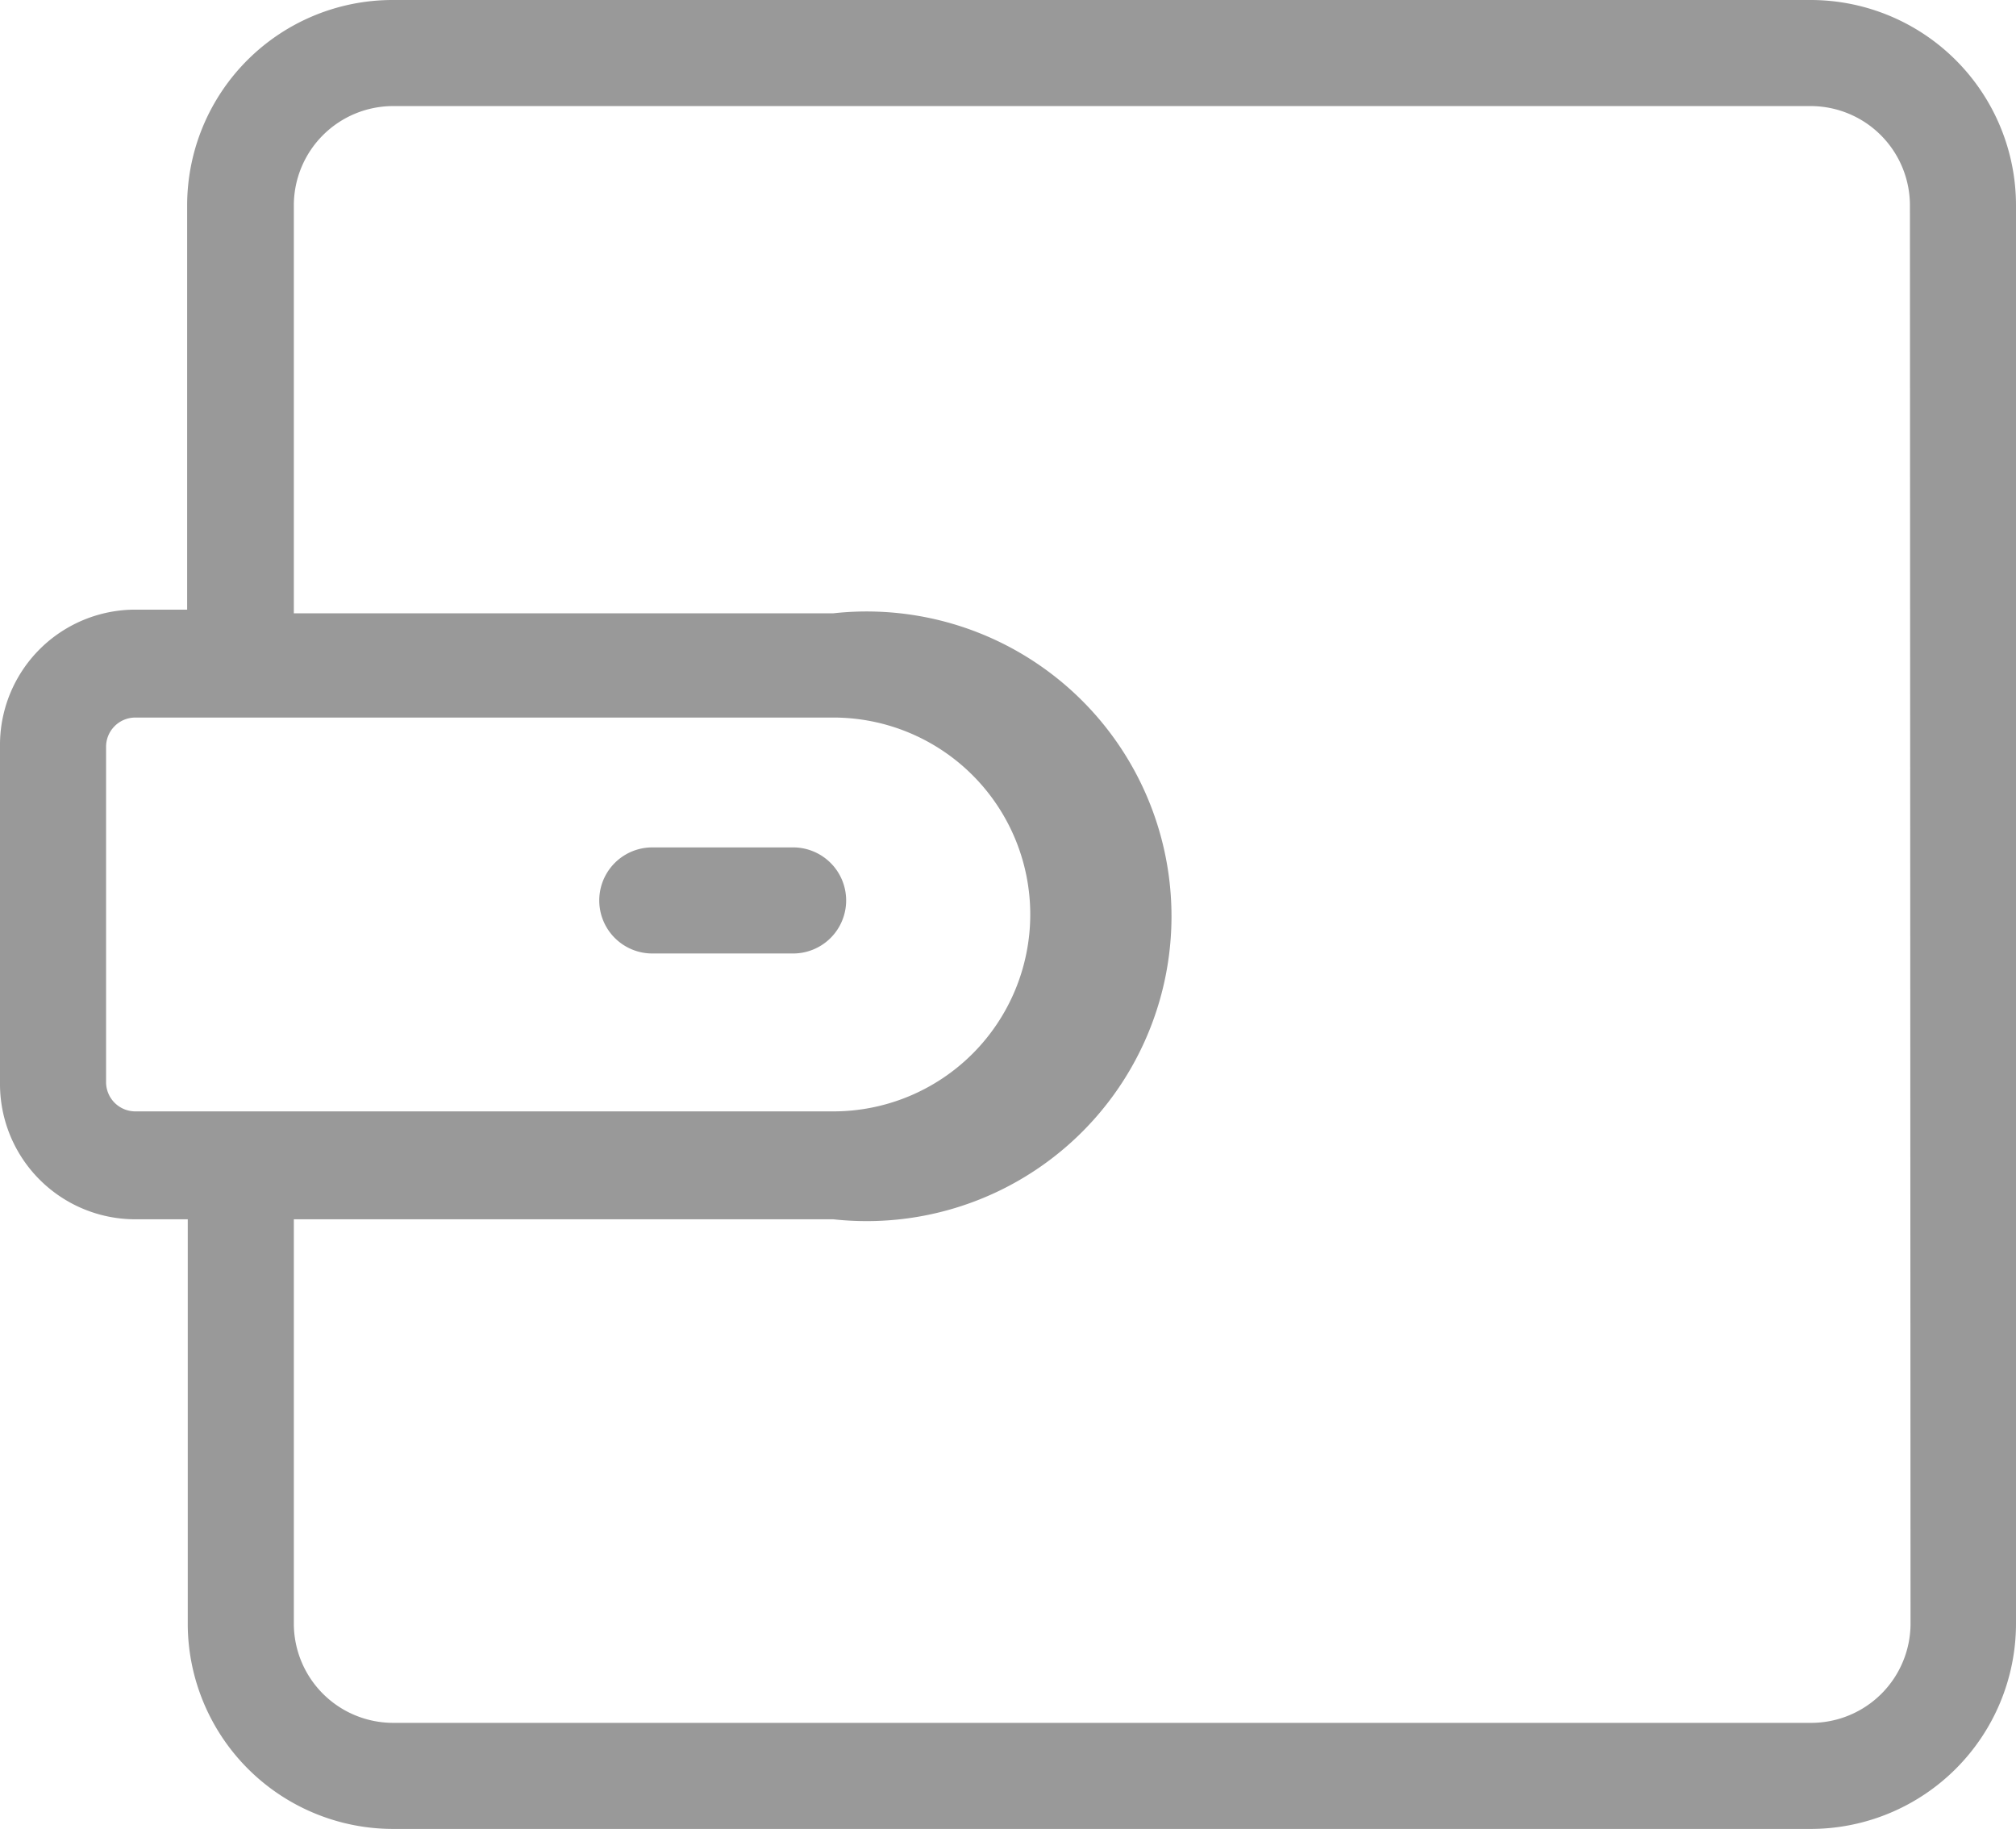 <svg xmlns="http://www.w3.org/2000/svg" viewBox="0 0 33.07 30"><defs><style>.cls-1{fill:#999;}</style></defs><title>ЛУЧШАЯ ЦЕНА</title><g id="Layer_2" data-name="Layer 2"><g id="Layer_15" data-name="Layer 15"><path class="cls-1" d="M29.71,0H6.44A3.37,3.37,0,0,0,3.07,3.36V10H2.22A2.22,2.22,0,0,0,0,12.25v5.51A2.22,2.22,0,0,0,2.22,20h.86v6.67A3.37,3.37,0,0,0,6.44,30H29.71a3.37,3.37,0,0,0,3.36-3.36V3.36A3.37,3.37,0,0,0,29.71,0ZM2.22,18.23a.48.48,0,0,1-.48-.48V12.25a.48.48,0,0,1,.48-.48H13.67a3.23,3.23,0,1,1,0,6.46Zm29.12,8.41a1.63,1.63,0,0,1-1.62,1.62H6.44a1.63,1.63,0,0,1-1.62-1.62V20h8.85a5,5,0,1,0,0-9.94H4.82V3.36A1.63,1.63,0,0,1,6.44,1.74H29.71a1.63,1.63,0,0,1,1.62,1.62ZM13.88,14.77a.87.87,0,0,1-.87.87H10.7a.87.87,0,1,1,0-1.74H13A.87.87,0,0,1,13.88,14.77Z"/></g></g></svg>